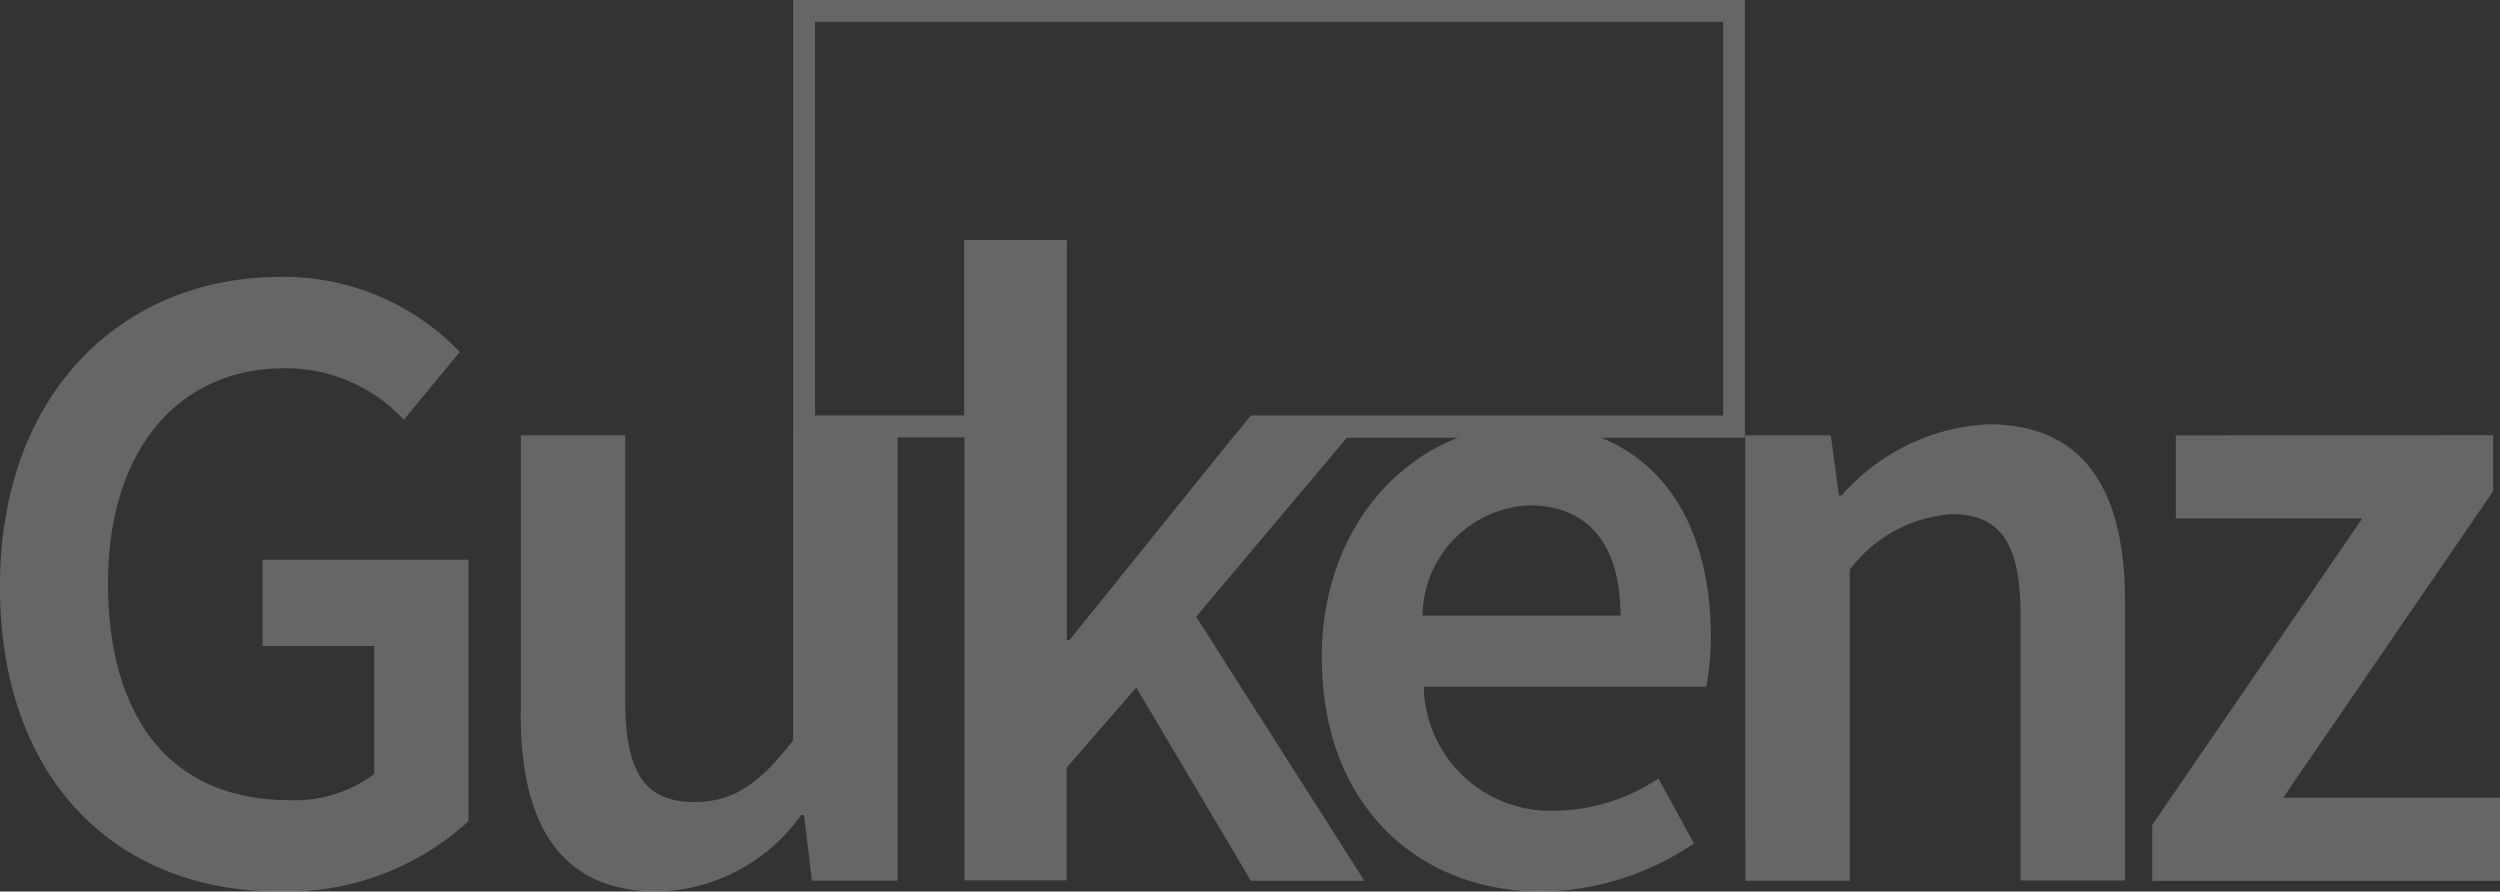 <svg xmlns="http://www.w3.org/2000/svg" xmlns:xlink="http://www.w3.org/1999/xlink" width="62.477" height="22.281" viewBox="0 0 62.477 22.281">
    <rect x="0" y="0" width="62.477" height="22.281" fill="#333333" stroke="none"/>
    <defs>
      <clipPath id="clip-path">
        <rect id="Retângulo_149" data-name="Retângulo 149" width="62.477" height="22.281" fill="#fff"/>
      </clipPath>
    </defs>
    <g id="gukenz" opacity="0.25">
      <path id="Caminho_52" data-name="Caminho 52" d="M44.166,11v16h2.556V24.181l1.74-2,2.864,4.83h2.837l-4.205-6.6,3.815-4.531H50.917L46.794,21h-.073V11Z" transform="translate(-20.065 -4.999)" fill="#fff"/>
      <path id="Caminho_53" data-name="Caminho 53" d="M36.87.546H59.564v9.839H48.515l-.755,0L43.231,16h-.073V6H40.6v4.381H36.87ZM36.324,0V10.931h4.825V6.55h1.464v10h.879l.164-.2,4.365-5.41H60.109V0Z" transform="translate(-16.502)" fill="#fff"/>
      <g id="Grupo_51" data-name="Grupo 51" transform="translate(0 0)">
        <g id="Grupo_50" data-name="Grupo 50" clip-path="url(#clip-path)">
          <path id="Caminho_54" data-name="Caminho 54" d="M0,20.412c0-4.848,3.072-7.731,7.014-7.731a6.09,6.09,0,0,1,4.477,1.876l-1.4,1.695A4.009,4.009,0,0,0,7.1,14.965C4.468,14.965,2.7,17,2.7,20.33c0,3.381,1.568,5.428,4.541,5.428a3.314,3.314,0,0,0,2.111-.653v-3.2H6.561V19.75h5.147v6.534a6.735,6.735,0,0,1-4.731,1.758c-4,0-6.978-2.727-6.978-7.63" transform="translate(0 -5.761)" fill="#fff"/>
          <path id="Caminho_55" data-name="Caminho 55" d="M23.851,26.917V19.939h2.61v6.643c0,1.83.525,2.519,1.731,2.519.979,0,1.622-.453,2.465-1.54V19.939h2.61V31.068H31.128l-.2-1.64h-.073a4.531,4.531,0,0,1-3.58,1.912c-2.384,0-3.426-1.613-3.426-4.422" transform="translate(-10.836 -9.059)" fill="#fff"/>
          <path id="Caminho_56" data-name="Caminho 56" d="M68,24.216c0-1.713-.761-2.755-2.284-2.755a2.793,2.793,0,0,0-2.665,2.755Zm-7.468,1.069c0-3.616,2.511-5.845,5.129-5.845,3.009,0,4.595,2.175,4.595,5.284a6.769,6.769,0,0,1-.113,1.269H63.083a3.166,3.166,0,0,0,3.281,3.1,4.748,4.748,0,0,0,2.583-.807l.888,1.622a6.907,6.907,0,0,1-3.815,1.205c-3.072,0-5.483-2.157-5.483-5.827" transform="translate(-27.502 -8.832)" fill="#fff"/>
          <path id="Caminho_57" data-name="Caminho 57" d="M79.929,19.712h2.139l.2,1.5h.073a5.194,5.194,0,0,1,3.652-1.777c2.384,0,3.425,1.614,3.425,4.423v6.978h-2.61V24.2c0-1.831-.525-2.519-1.731-2.519a3.5,3.5,0,0,0-2.537,1.386v7.776h-2.61Z" transform="translate(-36.313 -8.832)" fill="#fff"/>
          <path id="Caminho_58" data-name="Caminho 58" d="M99.156,19.94v2.075h4.658l-5.247,7.658v1.4h8.691V28.993h-5.419l5.247-7.658v-1.4Z" transform="translate(-44.78 -9.059)" fill="#fff"/>
        </g>
      </g>
    </g>
  </svg>
